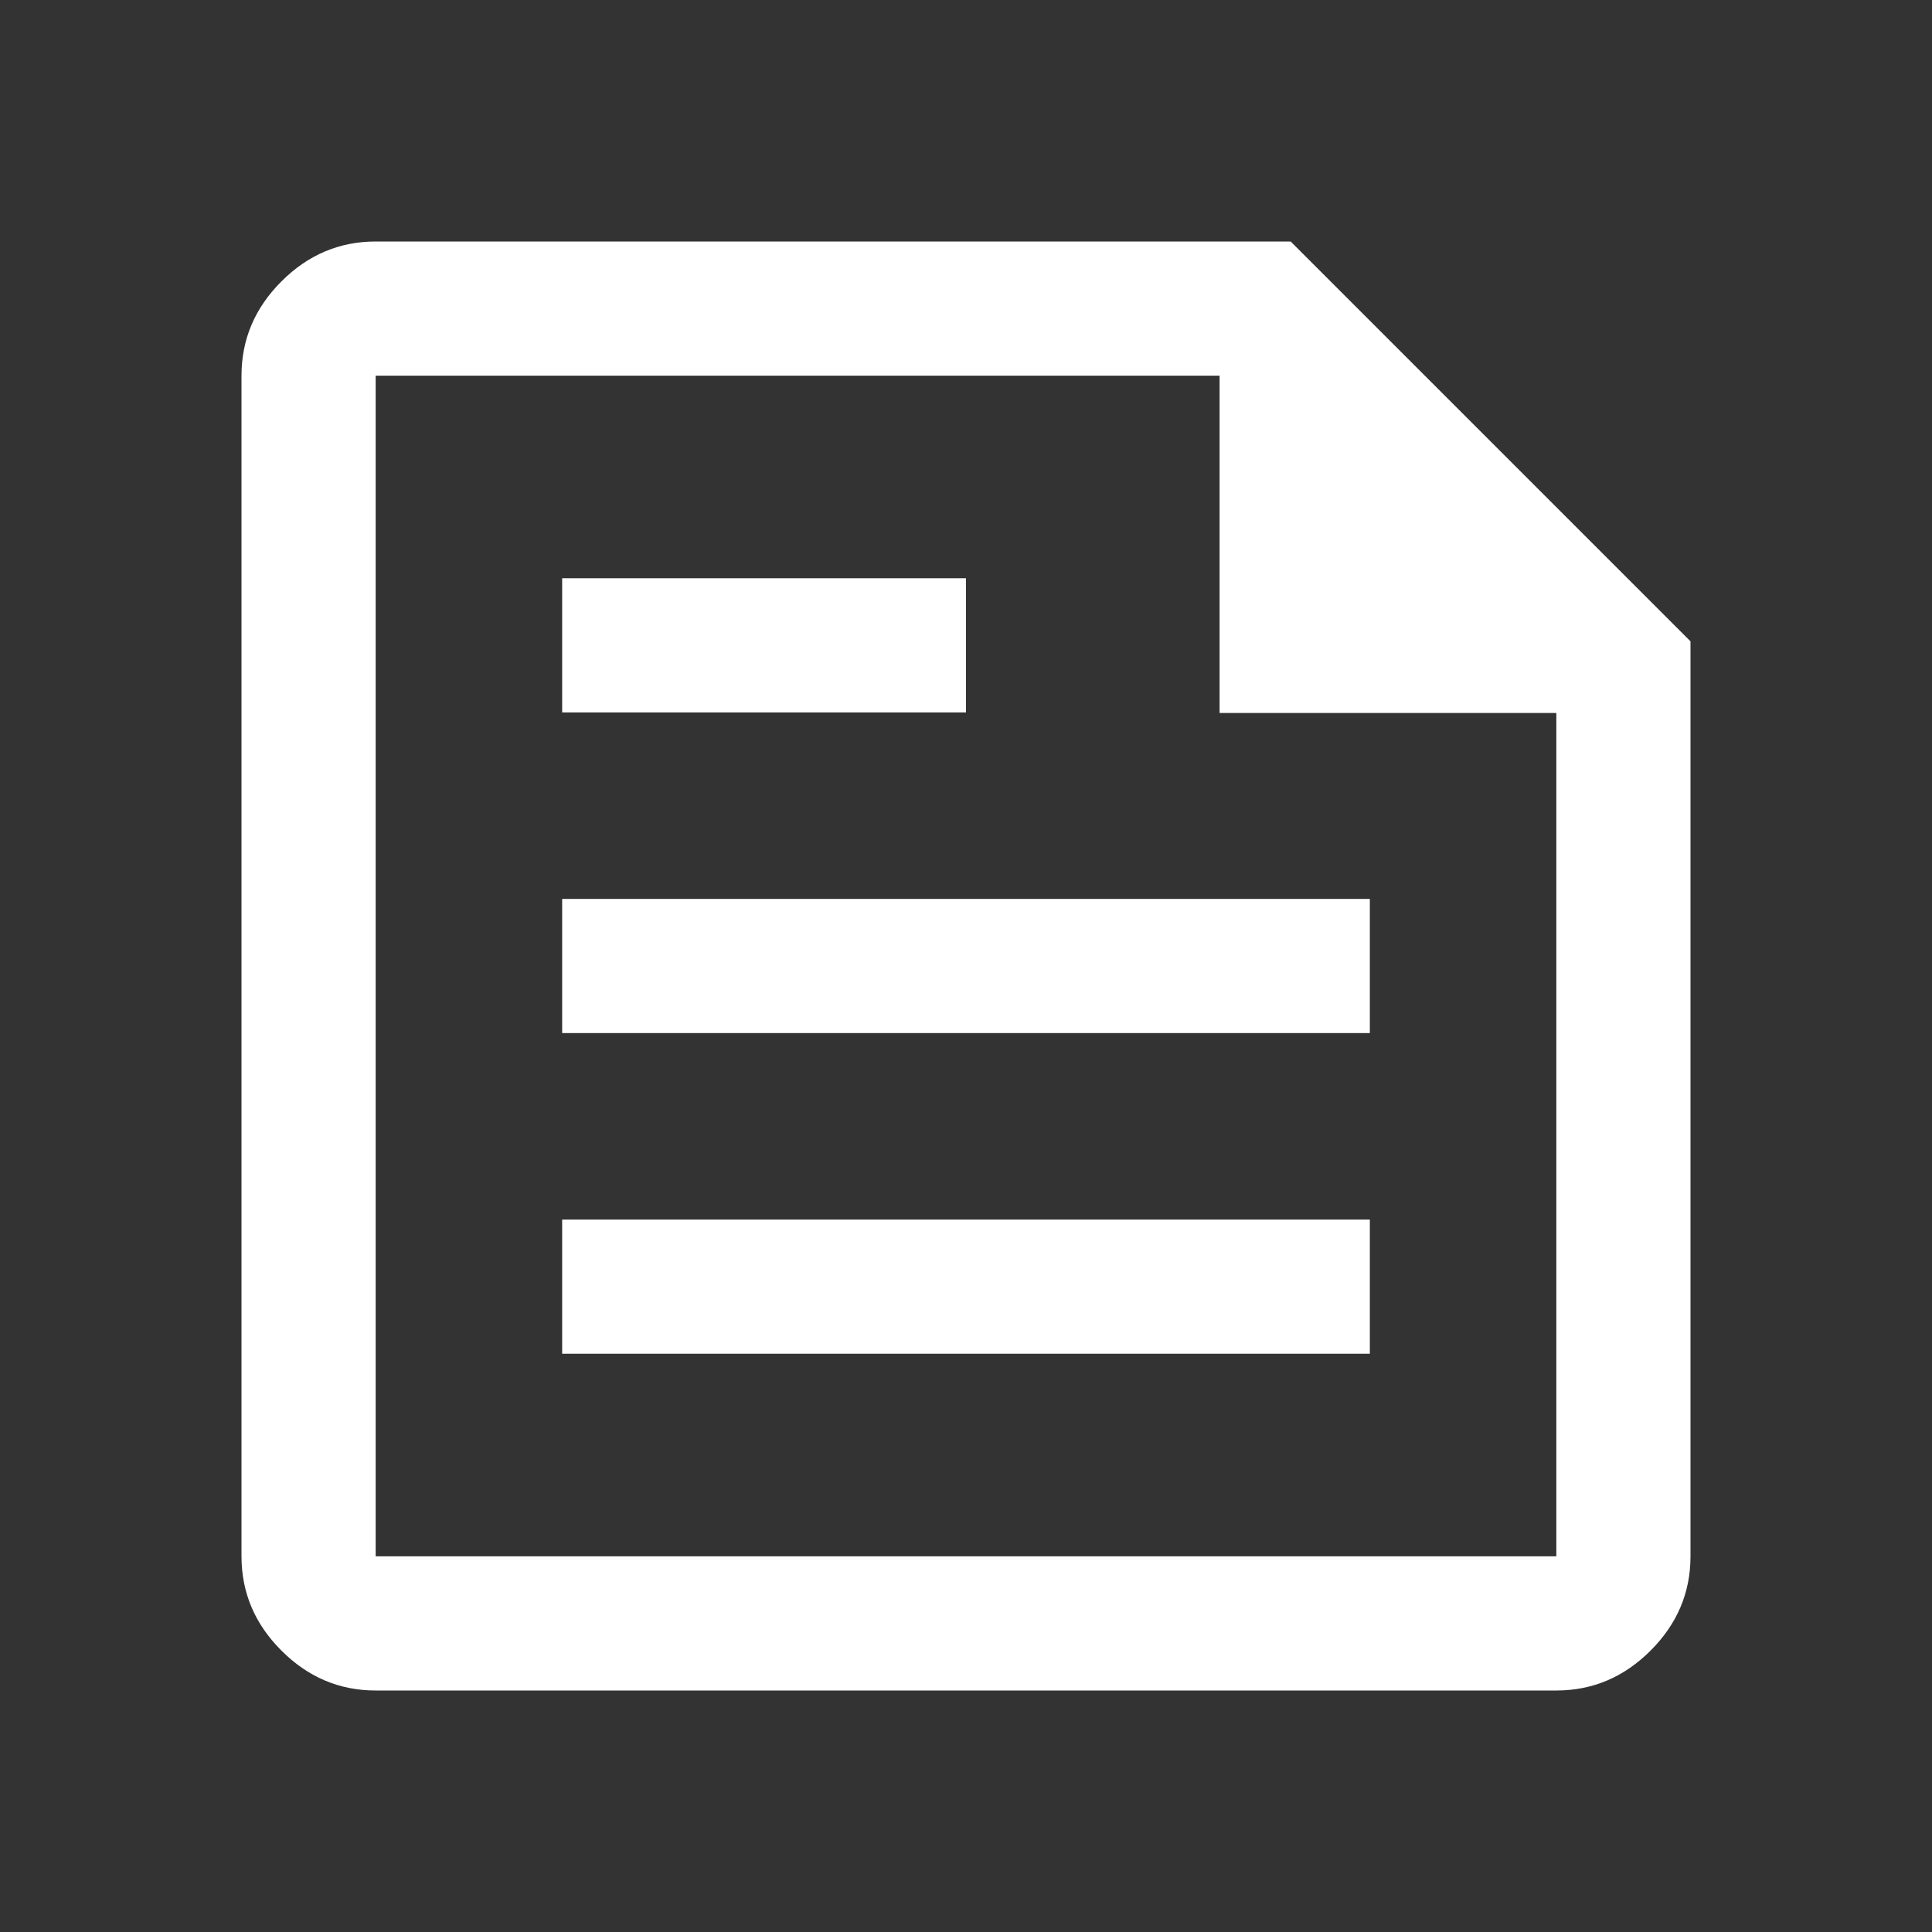 <svg xmlns="http://www.w3.org/2000/svg" height="37" viewBox="0 -960 960 960" width="37" fill="#ffffff"><rect x="0" y="-960" width="960" height="960" fill="#333333" stroke="none"/><path d="M186.666-120q-27 0-46.833-19.833T120-186.666v-586.668q0-27 19.833-46.833T186.666-840h454.667L840-641.333v454.667q0 27-19.833 46.833T773.334-120H186.666Zm0-66.666h586.668v-419.048H606v-167.62H186.666v586.668Zm92.667-100.668h401.334V-354H279.333v66.666Zm0-318.666H480v-66.666H279.333V-606Zm0 159.333h401.334v-66.666H279.333v66.666Zm-92.667-326.667v167.62-167.62 586.668-586.668Z"/></svg>